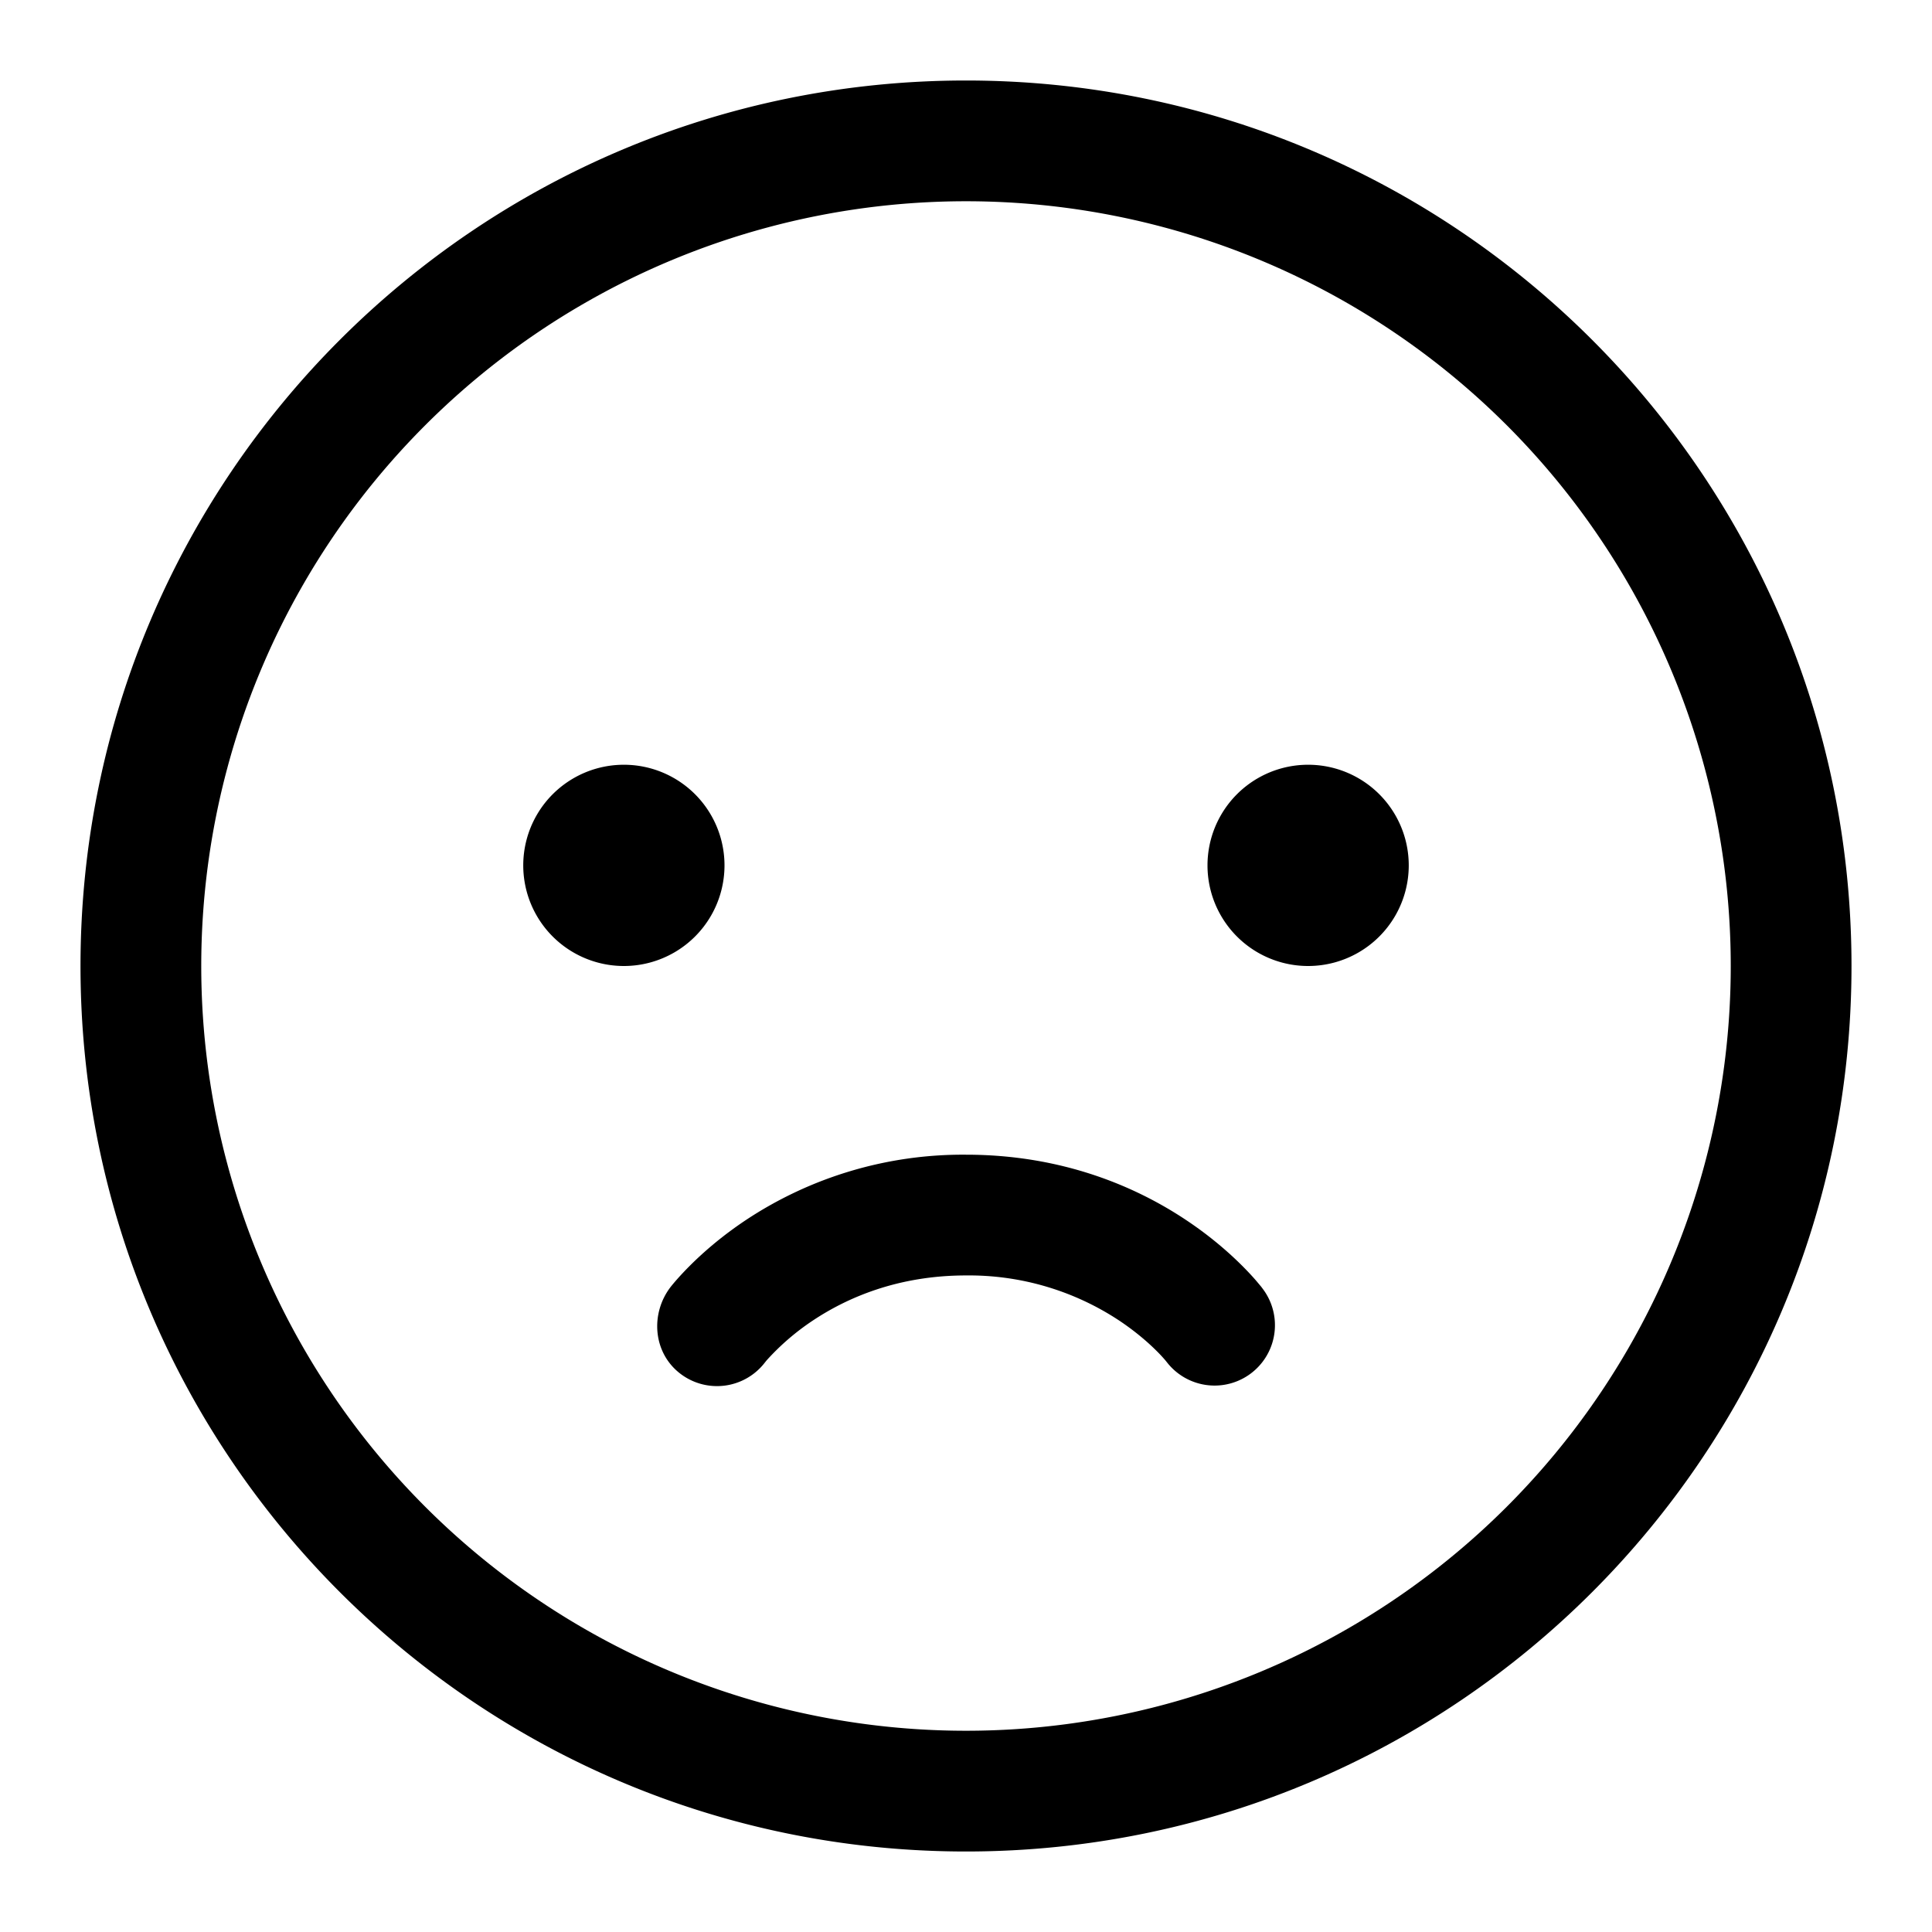 <svg xmlns="http://www.w3.org/2000/svg" width="24" height="24" viewBox="0 0 24 24"><path d="M12 1c6.075 0 11 4.925 11 11s-4.925 11-11 11S1 18.075 1 12 5.925 1 12 1Zm0 1.5A9.5 9.5 0 0 0 2.5 12a9.5 9.5 0 0 0 9.5 9.5 9.5 9.5 0 0 0 9.5-9.5A9.5 9.5 0 0 0 12 2.5Zm0 11.844c1.207 0 2.123.404 2.736.813.306.204.537.409.695.567.079.079.141.147.184.198l.052.062.026.035a.75.75 0 0 1-1.196.905l-.021-.026a1.853 1.853 0 0 0-.106-.114c-.1-.1-.255-.238-.466-.379A3.383 3.383 0 0 0 12 15.844c-.855 0-1.487.283-1.904.561a3.031 3.031 0 0 0-.572.493l-.021.026a.75.75 0 0 1-1.047.144c-.346-.26-.381-.752-.123-1.084.039-.049.118-.142.236-.26.158-.158.389-.363.695-.567A4.878 4.878 0 0 1 12 14.344ZM7.75 9.5a1.25 1.25 0 1 1 0 2.5 1.25 1.25 0 0 1 0-2.5Zm8.5 0a1.25 1.25 0 1 1 0 2.5 1.25 1.25 0 0 1 0-2.5Z"/></svg>